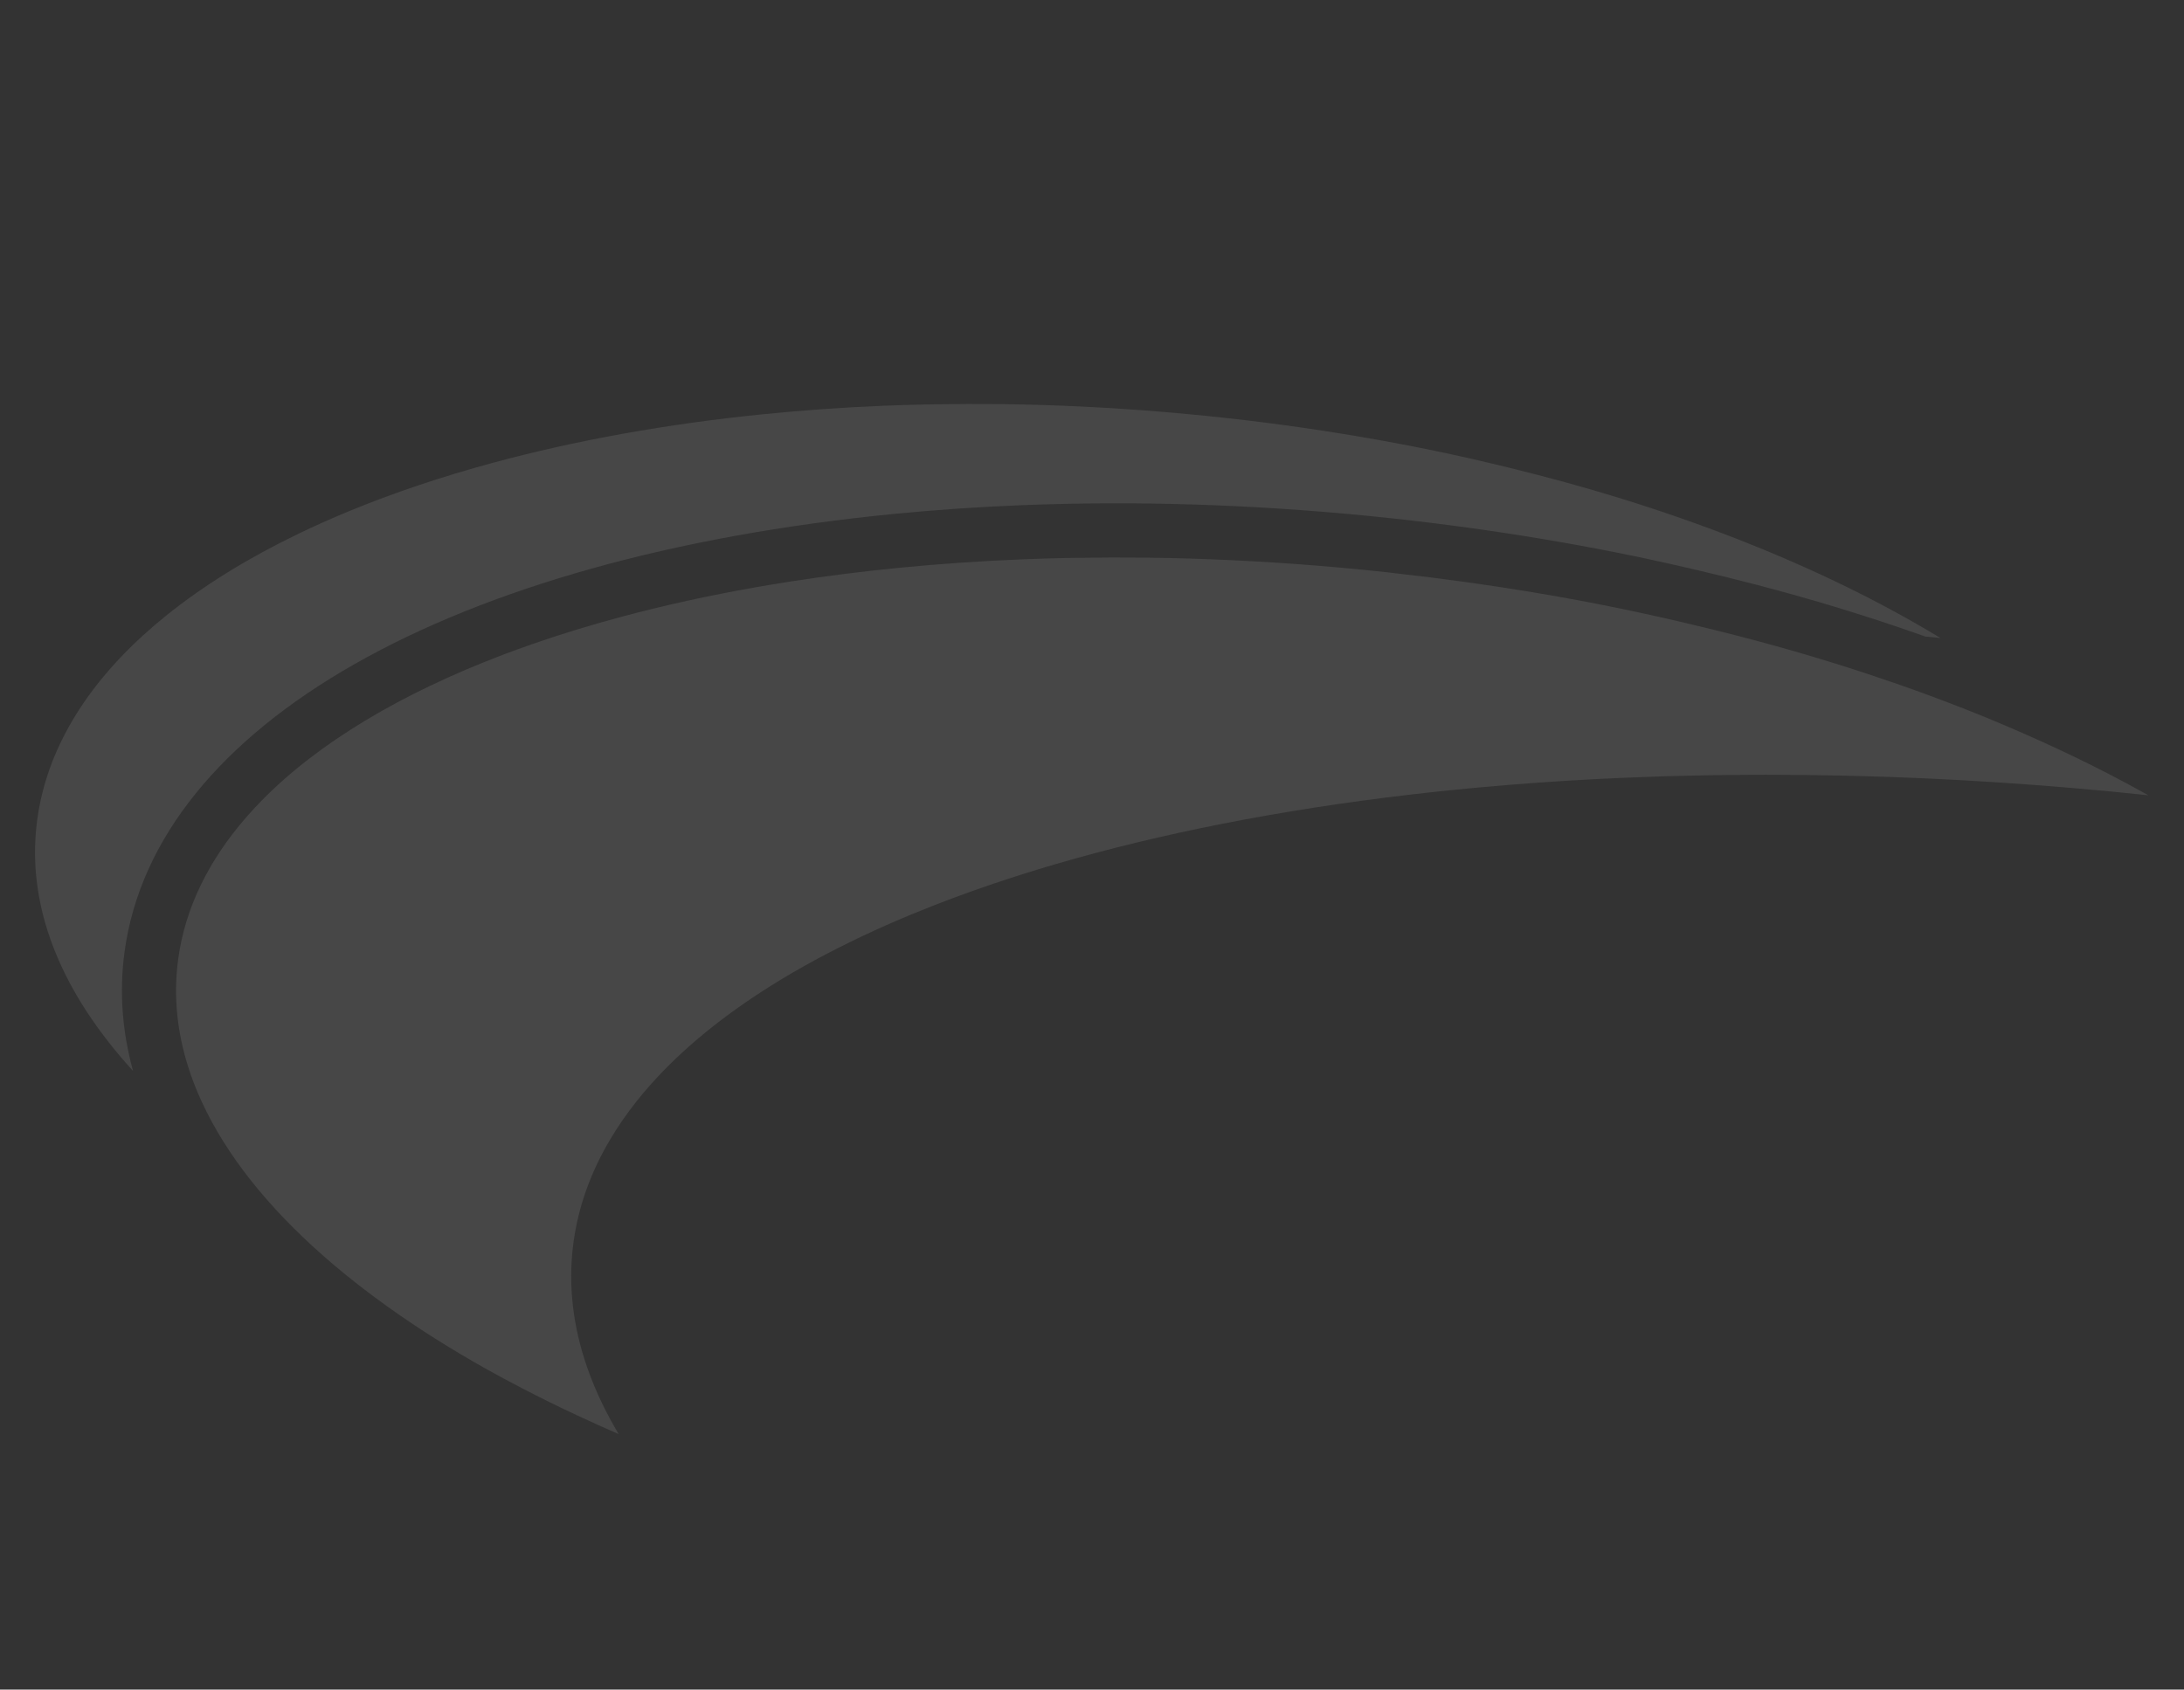 <?xml version="1.0" encoding="UTF-8" standalone="no"?>
<!DOCTYPE svg PUBLIC "-//W3C//DTD SVG 1.1//EN" "http://www.w3.org/Graphics/SVG/1.1/DTD/svg11.dtd">
<svg width="100%" height="100%" viewBox="0 0 2613 2022" version="1.1" xmlns="http://www.w3.org/2000/svg" xmlns:xlink="http://www.w3.org/1999/xlink" xml:space="preserve" xmlns:serif="http://www.serif.com/" style="fill-rule:evenodd;clip-rule:evenodd;stroke-linejoin:round;stroke-miterlimit:2;">
    <rect x="0" y="0" width="2613" height="2022" fill="#333333" stroke="none"/>
    <g transform="matrix(20.15,0,0,20.15,2570.28,1431.65)">
        <path d="M0,-23.818C-0.487,-24.092 -0.982,-24.363 -1.485,-24.631C-2.651,-25.253 -3.865,-25.857 -5.115,-26.447C-5.855,-26.796 -6.61,-27.14 -7.379,-27.477C-8.11,-27.797 -8.849,-28.115 -9.604,-28.424C-10.76,-28.897 -11.944,-29.356 -13.155,-29.801C-13.738,-30.016 -14.328,-30.226 -14.923,-30.434C-16.115,-30.848 -17.329,-31.249 -18.567,-31.635C-19.186,-31.828 -19.811,-32.017 -20.441,-32.203C-22.176,-32.713 -23.958,-33.191 -25.775,-33.64C-26.381,-33.79 -26.991,-33.937 -27.604,-34.08C-29.16,-34.444 -30.734,-34.791 -32.341,-35.108C-33.721,-35.381 -35.119,-35.636 -36.534,-35.872C-39.209,-36.319 -41.948,-36.695 -44.733,-37.005C-44.894,-37.023 -45.051,-37.046 -45.213,-37.064C-45.453,-37.09 -45.692,-37.113 -45.932,-37.138C-46.172,-37.163 -46.412,-37.189 -46.652,-37.213C-47.521,-37.299 -48.388,-37.377 -49.251,-37.447C-50.115,-37.517 -50.975,-37.58 -51.831,-37.635C-53.544,-37.745 -55.242,-37.826 -56.923,-37.876L-56.924,-37.876C-57.714,-37.9 -58.5,-37.916 -59.282,-37.927C-59.537,-37.93 -59.789,-37.931 -60.043,-37.933C-60.551,-37.937 -61.059,-37.94 -61.563,-37.939C-62.158,-37.938 -62.748,-37.93 -63.337,-37.921C-63.622,-37.917 -63.909,-37.916 -64.192,-37.91C-65.062,-37.892 -65.926,-37.867 -66.783,-37.833C-68.037,-37.783 -69.277,-37.716 -70.502,-37.632C-71.727,-37.548 -72.937,-37.447 -74.132,-37.331C-76.357,-37.113 -78.527,-36.839 -80.635,-36.511C-82.039,-36.292 -83.416,-36.05 -84.762,-35.784C-86.108,-35.518 -87.424,-35.229 -88.707,-34.917C-89.348,-34.761 -89.981,-34.599 -90.606,-34.432C-92.481,-33.931 -94.279,-33.38 -95.993,-32.782C-96.565,-32.582 -97.127,-32.378 -97.68,-32.168C-103.757,-29.859 -108.67,-26.925 -112.035,-23.488C-112.341,-23.176 -112.634,-22.859 -112.914,-22.538C-115.154,-19.973 -116.557,-17.147 -116.974,-14.11C-117.131,-12.962 -117.144,-11.814 -117.019,-10.67C-116.811,-8.762 -116.221,-6.866 -115.281,-4.998C-114.491,-3.429 -113.455,-1.881 -112.191,-0.365C-110.927,1.151 -109.435,2.635 -107.735,4.075C-107.249,4.486 -106.747,4.894 -106.228,5.298C-105.708,5.702 -105.173,6.102 -104.621,6.498C-104.069,6.894 -103.501,7.286 -102.918,7.674C-102.043,8.255 -101.132,8.827 -100.188,9.388C-99.716,9.668 -99.235,9.946 -98.747,10.221C-98.023,10.628 -97.275,11.027 -96.516,11.421C-95.997,11.691 -95.471,11.957 -94.936,12.221C-94.386,12.492 -93.828,12.759 -93.261,13.023C-92.462,13.396 -91.653,13.763 -90.823,14.122C-90.997,13.829 -91.165,13.535 -91.324,13.241C-91.642,12.653 -91.929,12.062 -92.184,11.471C-92.311,11.175 -92.431,10.879 -92.542,10.582C-92.986,9.395 -93.299,8.203 -93.475,7.009C-93.527,6.65 -93.568,6.292 -93.595,5.933C-93.678,4.858 -93.649,3.781 -93.501,2.706C-93.211,0.59 -92.477,-1.435 -91.339,-3.358C-91.111,-3.743 -90.867,-4.123 -90.608,-4.5C-90.089,-5.252 -89.506,-5.989 -88.862,-6.707C-86.984,-8.803 -84.588,-10.752 -81.733,-12.536C-80.102,-13.555 -78.321,-14.52 -76.403,-15.429C-75.443,-15.883 -74.45,-16.323 -73.423,-16.749C-71.882,-17.386 -70.267,-17.991 -68.583,-18.562C-67.397,-18.963 -66.177,-19.348 -64.924,-19.715C-58.658,-21.551 -51.572,-22.949 -43.875,-23.851C-43.105,-23.941 -42.329,-24.027 -41.548,-24.107C-39.203,-24.347 -36.805,-24.543 -34.359,-24.691C-33.464,-24.746 -32.562,-24.793 -31.654,-24.834C-31.361,-24.848 -31.064,-24.858 -30.77,-24.87C-30.153,-24.896 -29.535,-24.92 -28.912,-24.94C-28.556,-24.951 -28.198,-24.959 -27.84,-24.969C-27.271,-24.983 -26.702,-24.997 -26.129,-25.007C-25.749,-25.013 -25.367,-25.018 -24.985,-25.022C-24.426,-25.029 -23.865,-25.033 -23.302,-25.035C-23.1,-25.035 -22.899,-25.039 -22.696,-25.039C-22.573,-25.039 -22.447,-25.035 -22.324,-25.035C-20.989,-25.032 -19.645,-25.018 -18.29,-24.989C-18.076,-24.984 -17.86,-24.978 -17.646,-24.973C-16.22,-24.938 -14.787,-24.892 -13.342,-24.827C-11.856,-24.761 -10.359,-24.677 -8.853,-24.578C-5.933,-24.386 -2.98,-24.134 0,-23.818" style="fill:white;fill-opacity:0.1;fill-rule:nonzero;"/>
    </g>
    <g transform="matrix(20.15,0,0,20.15,149.086,626.523)">
        <path d="M0,25.41C1.847,11.958 19.364,2.002 45.715,-0.574C48.169,-0.814 50.703,-0.988 53.248,-1.089C55.103,-1.163 57.003,-1.201 58.893,-1.201C60.359,-1.201 61.853,-1.178 63.334,-1.134C66.793,-1.03 70.322,-0.802 73.825,-0.456C74.314,-0.408 74.803,-0.357 75.293,-0.304C78.266,0.018 81.248,0.427 84.156,0.913C85.584,1.151 87.026,1.414 88.442,1.694C89.934,1.988 91.518,2.332 93.288,2.746C95.874,3.35 98.344,3.997 100.627,4.669C102.772,5.301 104.881,5.987 106.921,6.711C107.22,6.742 107.517,6.766 107.816,6.799C106.039,5.719 104.134,4.682 102.11,3.696C100.086,2.711 97.945,1.776 95.698,0.899C93.532,0.055 91.267,-0.736 88.913,-1.467C87.832,-1.802 86.731,-2.123 85.612,-2.431C84.492,-2.739 83.355,-3.033 82.203,-3.316C80.742,-3.674 79.263,-4.016 77.749,-4.328C76.449,-4.596 75.131,-4.847 73.795,-5.079C71.122,-5.544 68.38,-5.936 65.578,-6.249C65.122,-6.3 64.667,-6.349 64.212,-6.395C61.734,-6.647 59.276,-6.831 56.847,-6.948C56.038,-6.986 55.231,-7.018 54.428,-7.042C54.42,-7.043 54.412,-7.043 54.404,-7.043C53.665,-7.065 52.929,-7.08 52.195,-7.09C51.955,-7.093 51.717,-7.093 51.477,-7.096C51.002,-7.099 50.528,-7.102 50.056,-7.1C49.475,-7.099 48.899,-7.091 48.324,-7.083C48.049,-7.078 47.773,-7.077 47.5,-7.07C46.655,-7.052 45.815,-7.026 44.981,-6.992C42.571,-6.891 40.21,-6.722 37.902,-6.49C35.037,-6.201 32.258,-5.813 29.584,-5.332C28.246,-5.091 26.935,-4.827 25.652,-4.54C24.369,-4.254 23.115,-3.945 21.891,-3.614C18.832,-2.786 15.964,-1.822 13.324,-0.733C12.267,-0.297 11.247,0.159 10.266,0.634C7.322,2.059 4.726,3.658 2.538,5.411C-1.473,8.624 -4.11,12.355 -4.995,16.482C-5.157,17.238 -5.257,17.993 -5.298,18.748C-5.42,21.013 -5.005,23.268 -4.105,25.481C-3.125,27.889 -1.564,30.246 0.501,32.512C-0.15,30.144 -0.324,27.768 0,25.41" style="fill:white;fill-opacity:0.1;fill-rule:nonzero;"/>
    </g>
</svg>
